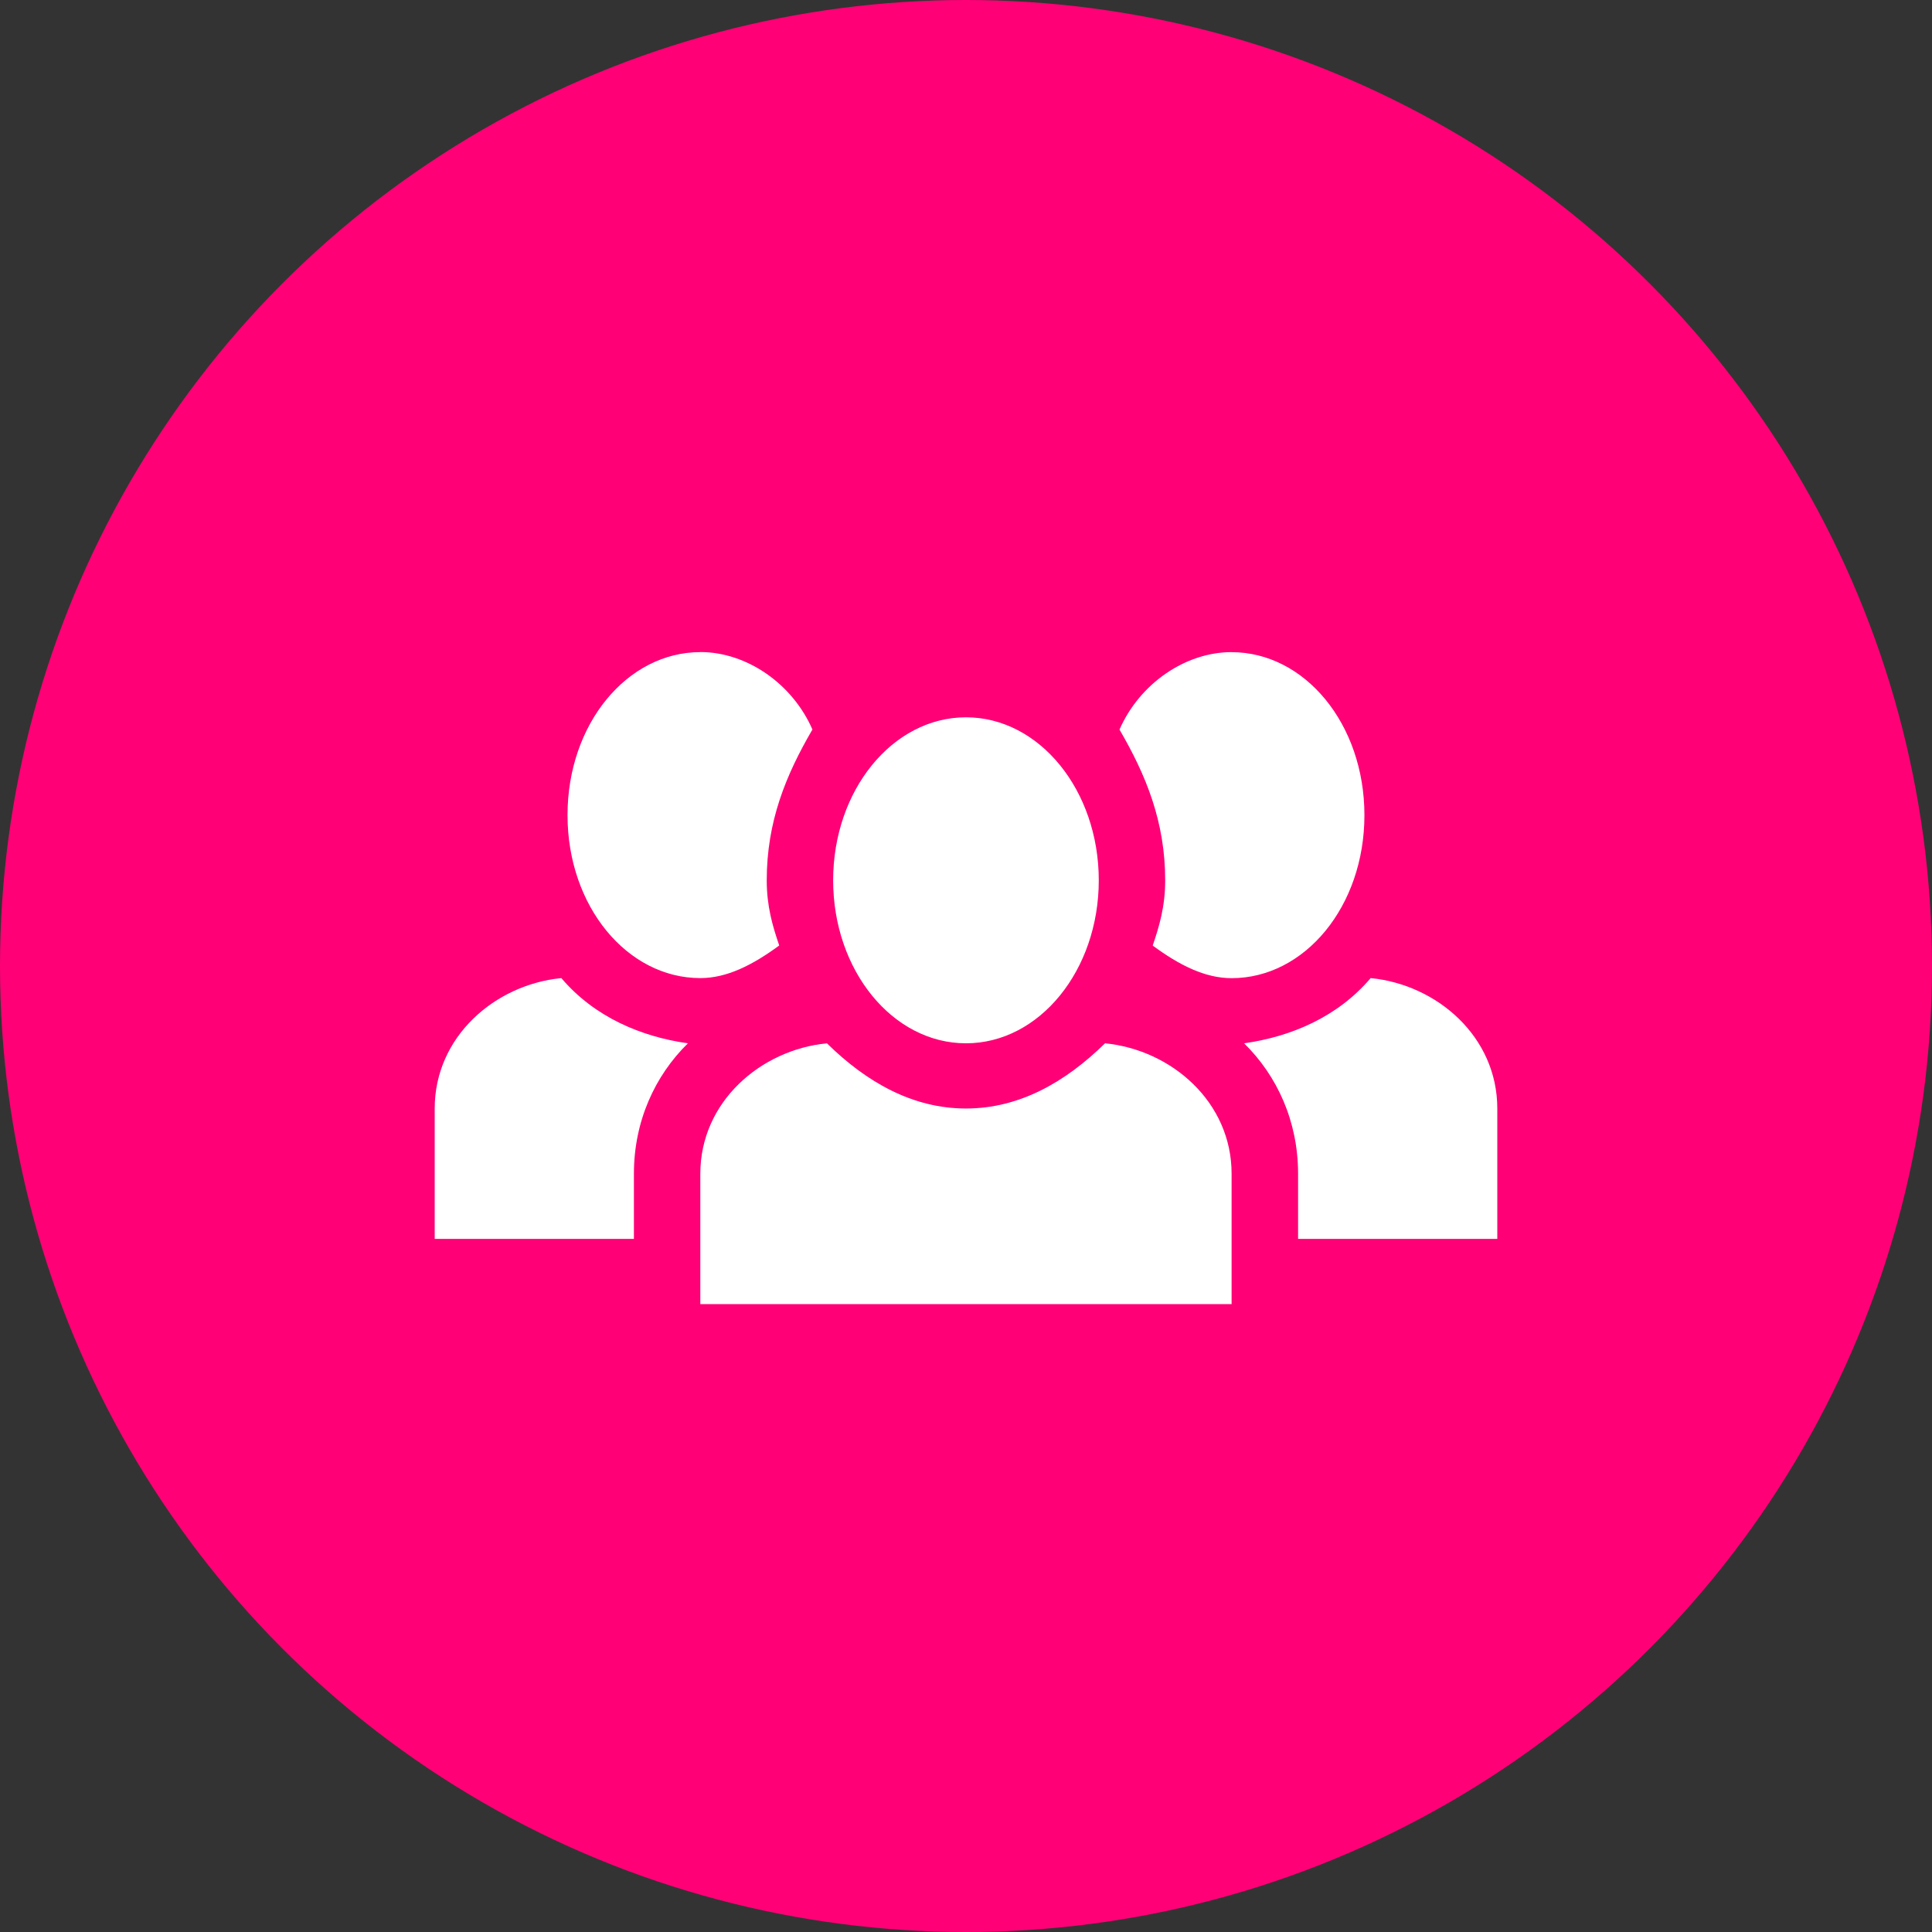 <?xml version="1.0" encoding="UTF-8"?>
<svg width="80px" height="80px" viewBox="0 0 80 80" version="1.1" xmlns="http://www.w3.org/2000/svg" xmlns:xlink="http://www.w3.org/1999/xlink">
    <rect x="0" y="0" width="80" height="80" fill="#333333" stroke="none"/>
    <!-- Generator: Sketch 55.2 (78181) - https://sketchapp.com -->
    <title>Working Population</title>
    <desc>Created with Sketch.</desc>
    <g id="Welcome" stroke="none" stroke-width="1" fill="none" fill-rule="evenodd">
        <g id="Office-365" transform="translate(-377, -1780)">
            <g id="Working-Population" transform="translate(377, 1780)">
                <circle id="Background" fill="#FF0076" cx="40" cy="40" r="40"></circle>
                <g id="noun_people_45483" transform="translate(18, 27)" fill="#FFFFFF" fill-rule="nonzero">
                    <path d="M10.999,0.003 C7.975,0.003 5.5,2.972 5.5,6.752 C5.5,10.532 7.975,13.501 10.999,13.501 C12.099,13.501 13.163,12.961 14.266,12.151 C13.991,11.342 13.749,10.532 13.749,9.452 C13.749,7.022 14.538,5.097 15.641,3.207 C14.816,1.317 12.927,0 10.999,0 L10.999,0.003 Z M32.998,0.003 C31.073,0.003 29.184,1.317 28.356,3.21 C29.456,5.1 30.248,7.025 30.248,9.454 C30.248,10.534 30.006,11.344 29.731,12.154 C30.831,12.964 31.895,13.504 32.998,13.504 C36.023,13.504 38.498,10.534 38.498,6.755 C38.498,2.975 36.023,0.005 32.998,0.005 L32.998,0.003 Z M21.999,2.702 C18.96,2.702 16.499,5.723 16.499,9.452 C16.499,13.18 18.96,16.201 21.999,16.201 C25.037,16.201 27.498,13.18 27.498,9.452 C27.498,5.723 25.037,2.702 21.999,2.702 Z M5.241,13.501 C2.491,13.771 0,15.931 0,18.901 L0,24.3 L8.249,24.3 L8.249,21.601 C8.249,19.441 9.11,17.551 10.485,16.201 C8.56,15.931 6.619,15.121 5.244,13.501 L5.241,13.501 Z M38.756,13.501 C37.381,15.121 35.44,15.931 33.515,16.201 C34.89,17.551 35.751,19.441 35.751,21.601 L35.751,24.3 L44,24.3 L44,18.901 C44,15.931 41.509,13.771 38.759,13.501 L38.756,13.501 Z M16.24,16.201 C13.491,16.471 10.999,18.631 10.999,21.601 L10.999,27 L32.998,27 L32.998,21.601 C32.998,18.631 30.507,16.471 27.757,16.201 C26.107,17.821 24.198,18.901 21.999,18.901 C19.799,18.901 17.89,17.821 16.24,16.201 Z" id="Shape"></path>
                </g>
            </g>
        </g>
    </g>
</svg>